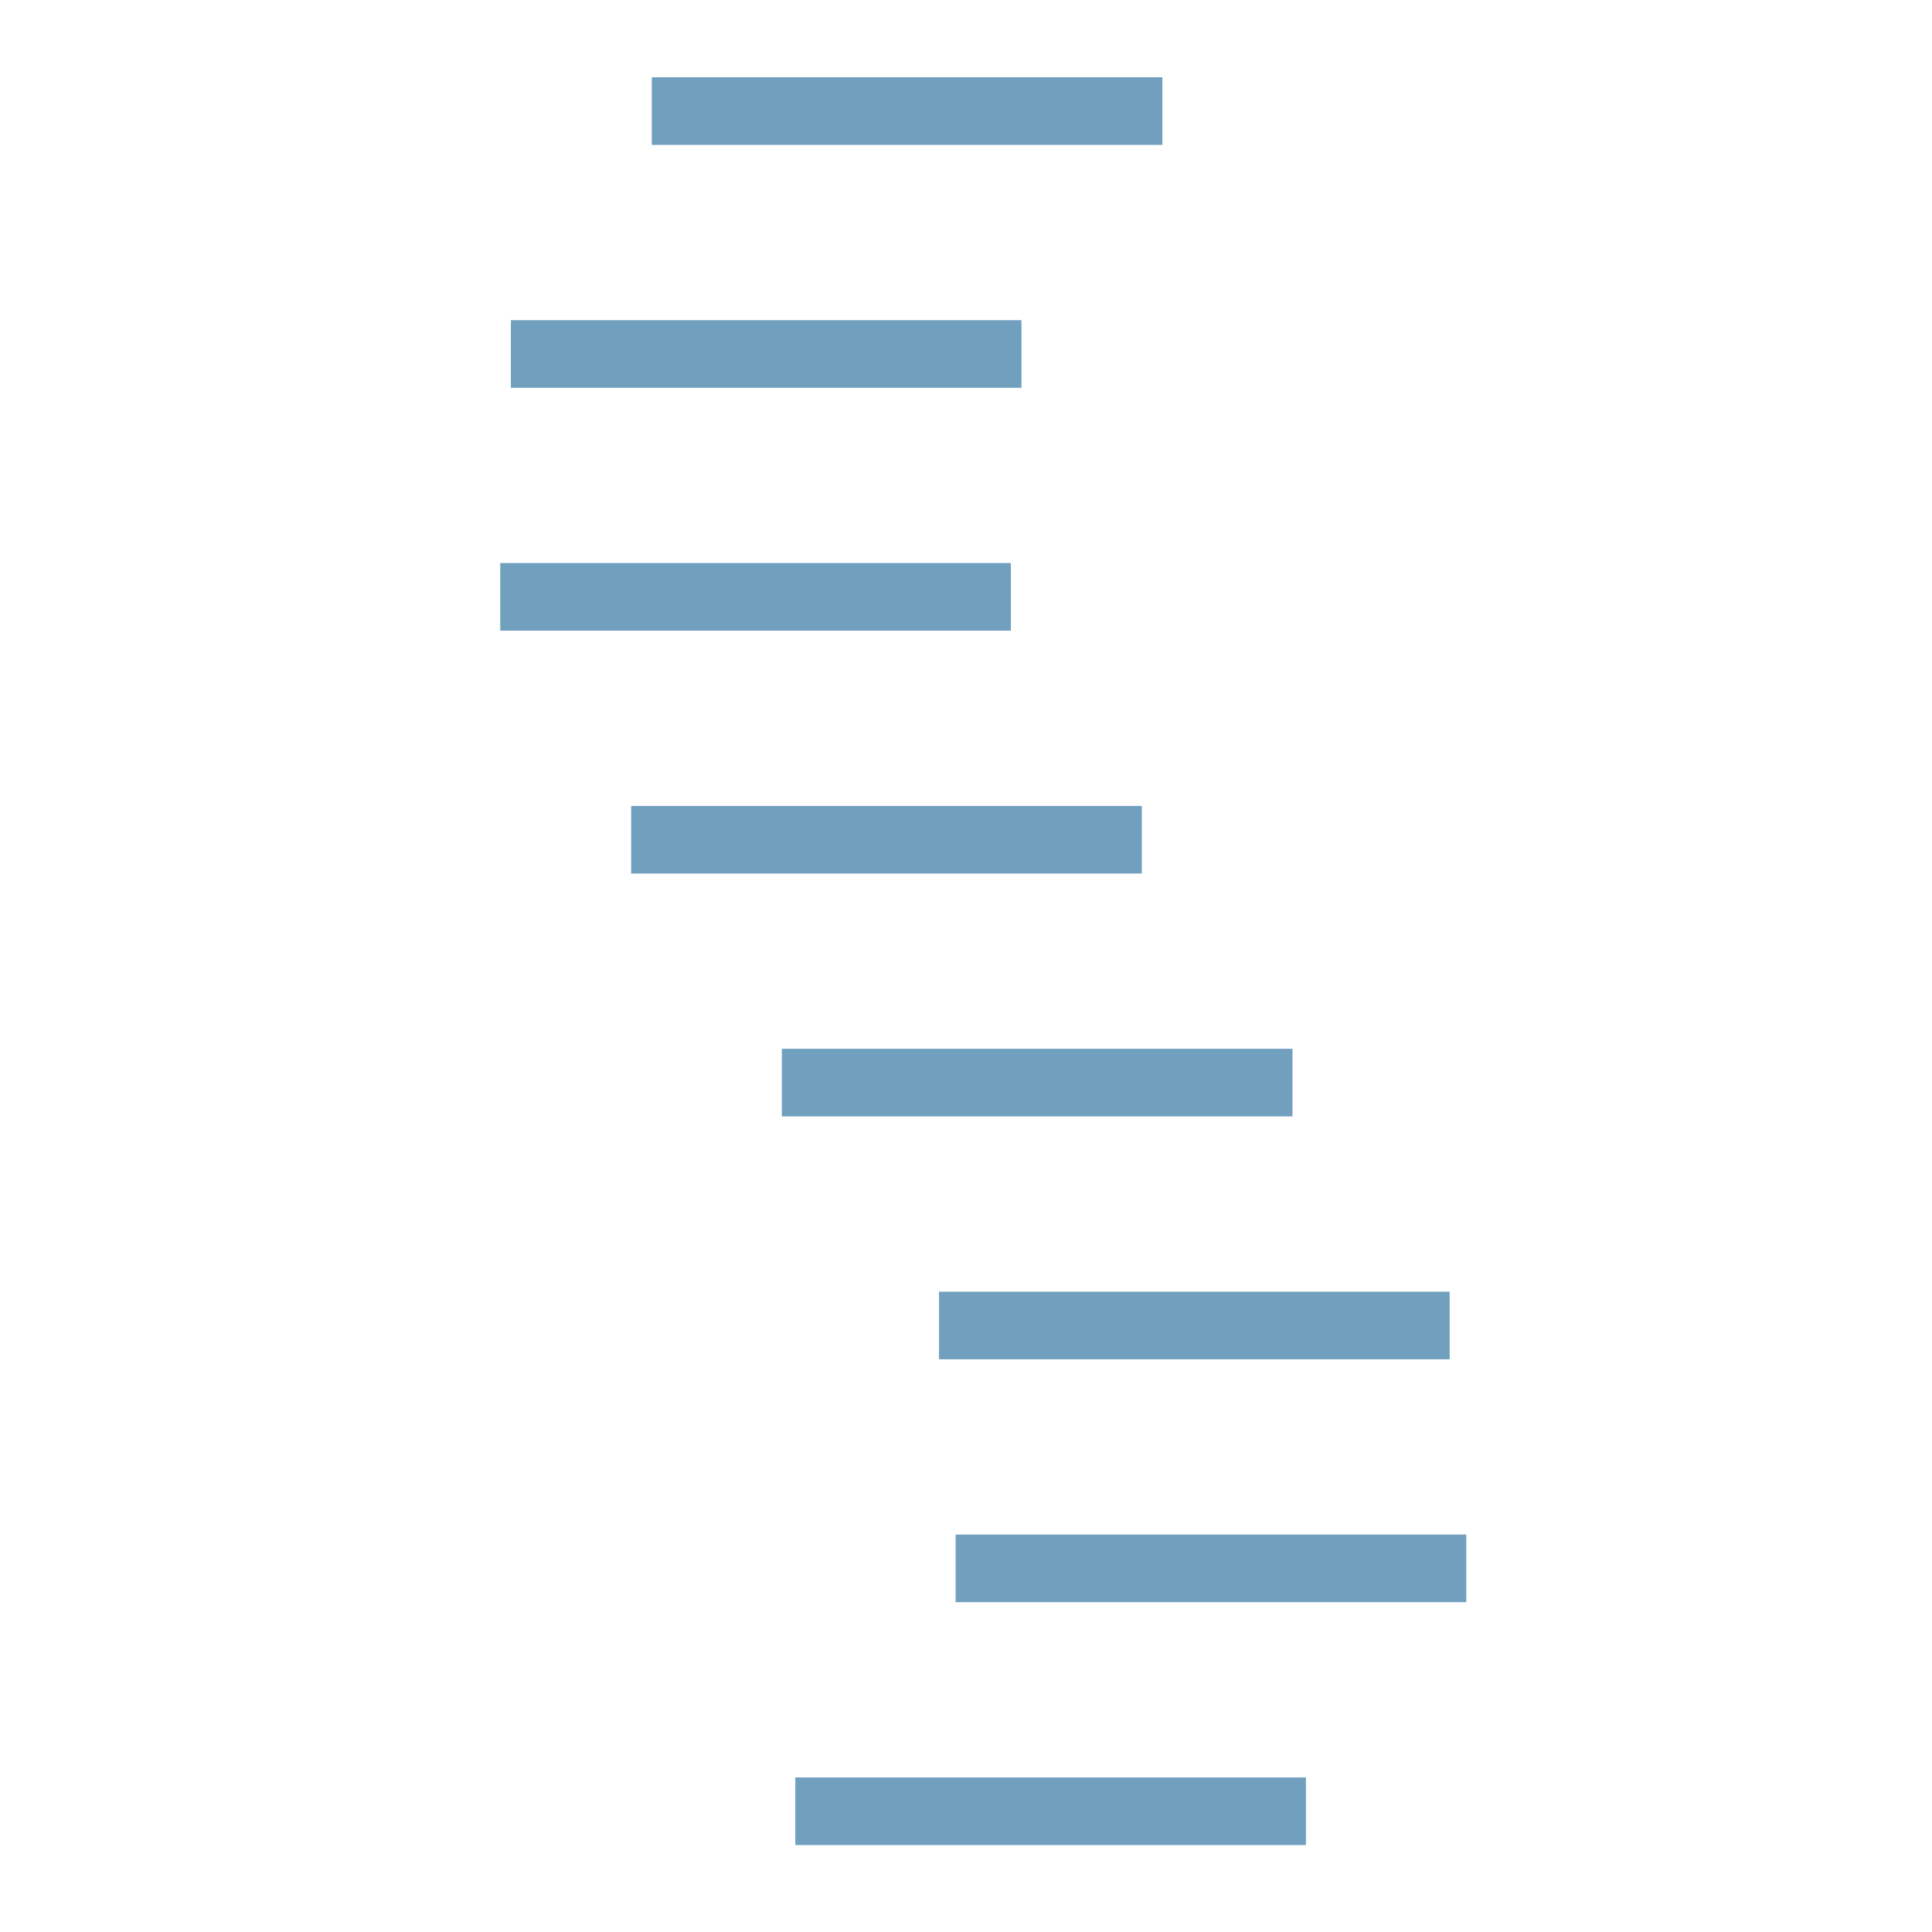 <?xml version="1.0" encoding="UTF-8"?>
<svg data-bbox="51.786 8 100 183" xmlns="http://www.w3.org/2000/svg" width="200" height="200" viewBox="0 0 200 200" data-type="color">
    <g>
        <path d="M120.332 8v7H67.471V8h52.861z" fill="#71a0bf" data-color="1"/>
        <path d="M105.745 33.143v7H52.884v-7h52.861z" fill="#71a0bf" data-color="1"/>
        <path d="M104.647 58.286v7H51.786v-7h52.861z" fill="#71a0bf" data-color="1"/>
        <path d="M118.198 83.429v7H65.337v-7h52.861z" fill="#71a0bf" data-color="1"/>
        <path d="M135.19 184v7H82.329v-7h52.861z" fill="#71a0bf" data-color="1"/>
        <path d="M151.786 158.857v7H98.925v-7h52.861z" fill="#71a0bf" data-color="1"/>
        <path d="M150.068 133.714v7H97.207v-7h52.861z" fill="#71a0bf" data-color="1"/>
        <path d="M133.797 108.571v7H80.936v-7h52.861z" fill="#71a0bf" data-color="1"/>
    </g>
</svg>
